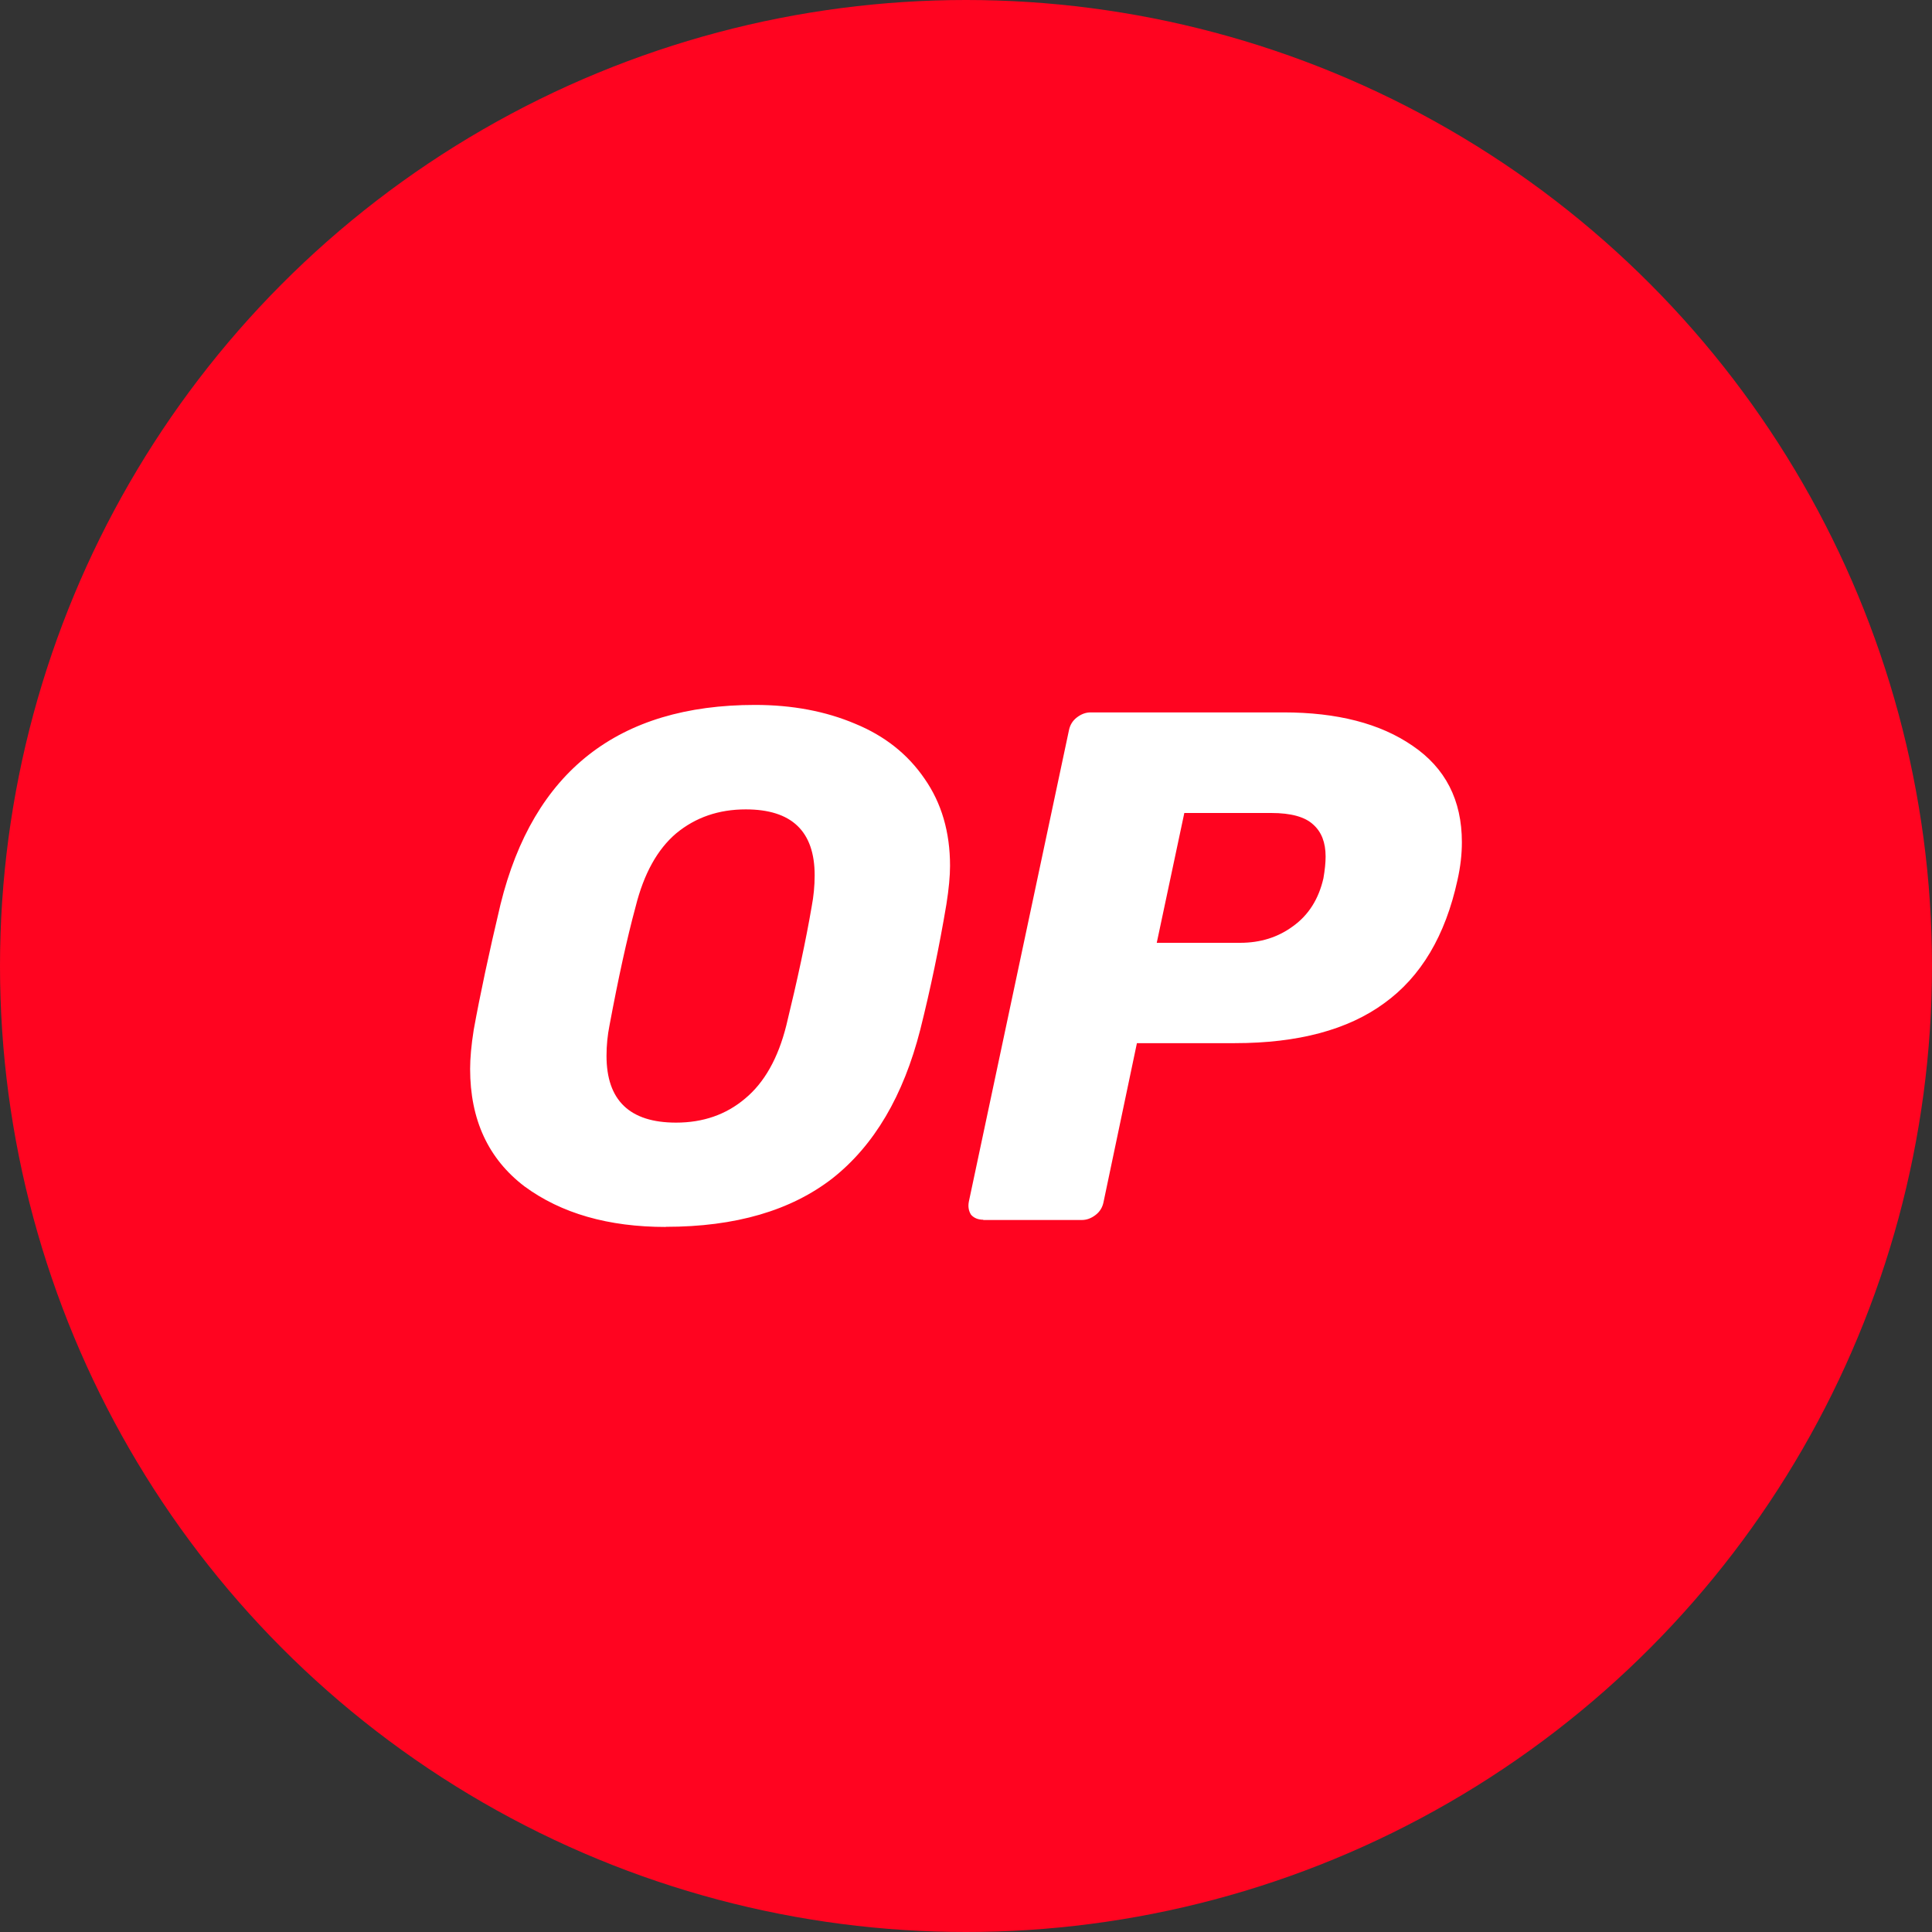 <?xml version="1.0" encoding="UTF-8"?>
<svg id="guides" xmlns="http://www.w3.org/2000/svg" viewBox="0 0 150 150">
  <rect x="0" y="0" width="150" height="150" fill="#333333" stroke="none"/>
  <defs>
    <style>
      .cls-1 {
        fill: #ff0420;
      }

      .cls-2 {
        fill: #fff;
      }
    </style>
  </defs>
  <circle class="cls-1" cx="75" cy="75" r="75"/>
  <path class="cls-2" d="M51.7,95.26c-4.47,0-8.12-1.05-10.98-3.15-2.81-2.14-4.22-5.18-4.22-9.12,0-.83.09-1.84.28-3.04.49-2.7,1.18-5.95,2.08-9.74,2.55-10.32,9.14-15.48,19.76-15.48,2.89,0,5.48.49,7.77,1.46,2.29.94,4.09,2.36,5.4,4.28,1.31,1.88,1.97,4.13,1.97,6.75,0,.79-.09,1.78-.28,2.98-.56,3.34-1.24,6.59-2.03,9.74-1.31,5.14-3.58,8.99-6.81,11.54-3.23,2.51-7.54,3.77-12.95,3.77ZM52.49,87.16c2.1,0,3.88-.62,5.35-1.86,1.5-1.24,2.57-3.13,3.21-5.69.86-3.53,1.52-6.6,1.97-9.23.15-.79.23-1.6.23-2.42,0-3.42-1.78-5.12-5.35-5.12-2.1,0-3.9.62-5.4,1.86-1.46,1.24-2.51,3.13-3.15,5.69-.68,2.51-1.35,5.59-2.03,9.23-.15.75-.23,1.54-.23,2.36,0,3.45,1.8,5.18,5.4,5.18ZM76.35,94.7c-.41,0-.73-.13-.96-.39-.19-.3-.24-.64-.17-1.01l7.77-36.59c.08-.41.28-.75.62-1.01.34-.26.69-.39,1.07-.39h14.97c4.17,0,7.51.86,10.02,2.59,2.55,1.73,3.83,4.22,3.83,7.49,0,.94-.11,1.91-.34,2.93-.94,4.32-2.83,7.51-5.69,9.57-2.81,2.06-6.68,3.1-11.6,3.1h-7.6l-2.59,12.33c-.08.41-.28.75-.62,1.01s-.69.39-1.07.39h-7.66ZM96.28,73.2c1.58,0,2.95-.43,4.11-1.29,1.2-.86,1.99-2.1,2.36-3.72.11-.64.17-1.2.17-1.69,0-1.09-.32-1.91-.96-2.48-.64-.6-1.73-.9-3.26-.9h-6.75l-2.14,10.08h6.47Z"/>
</svg>